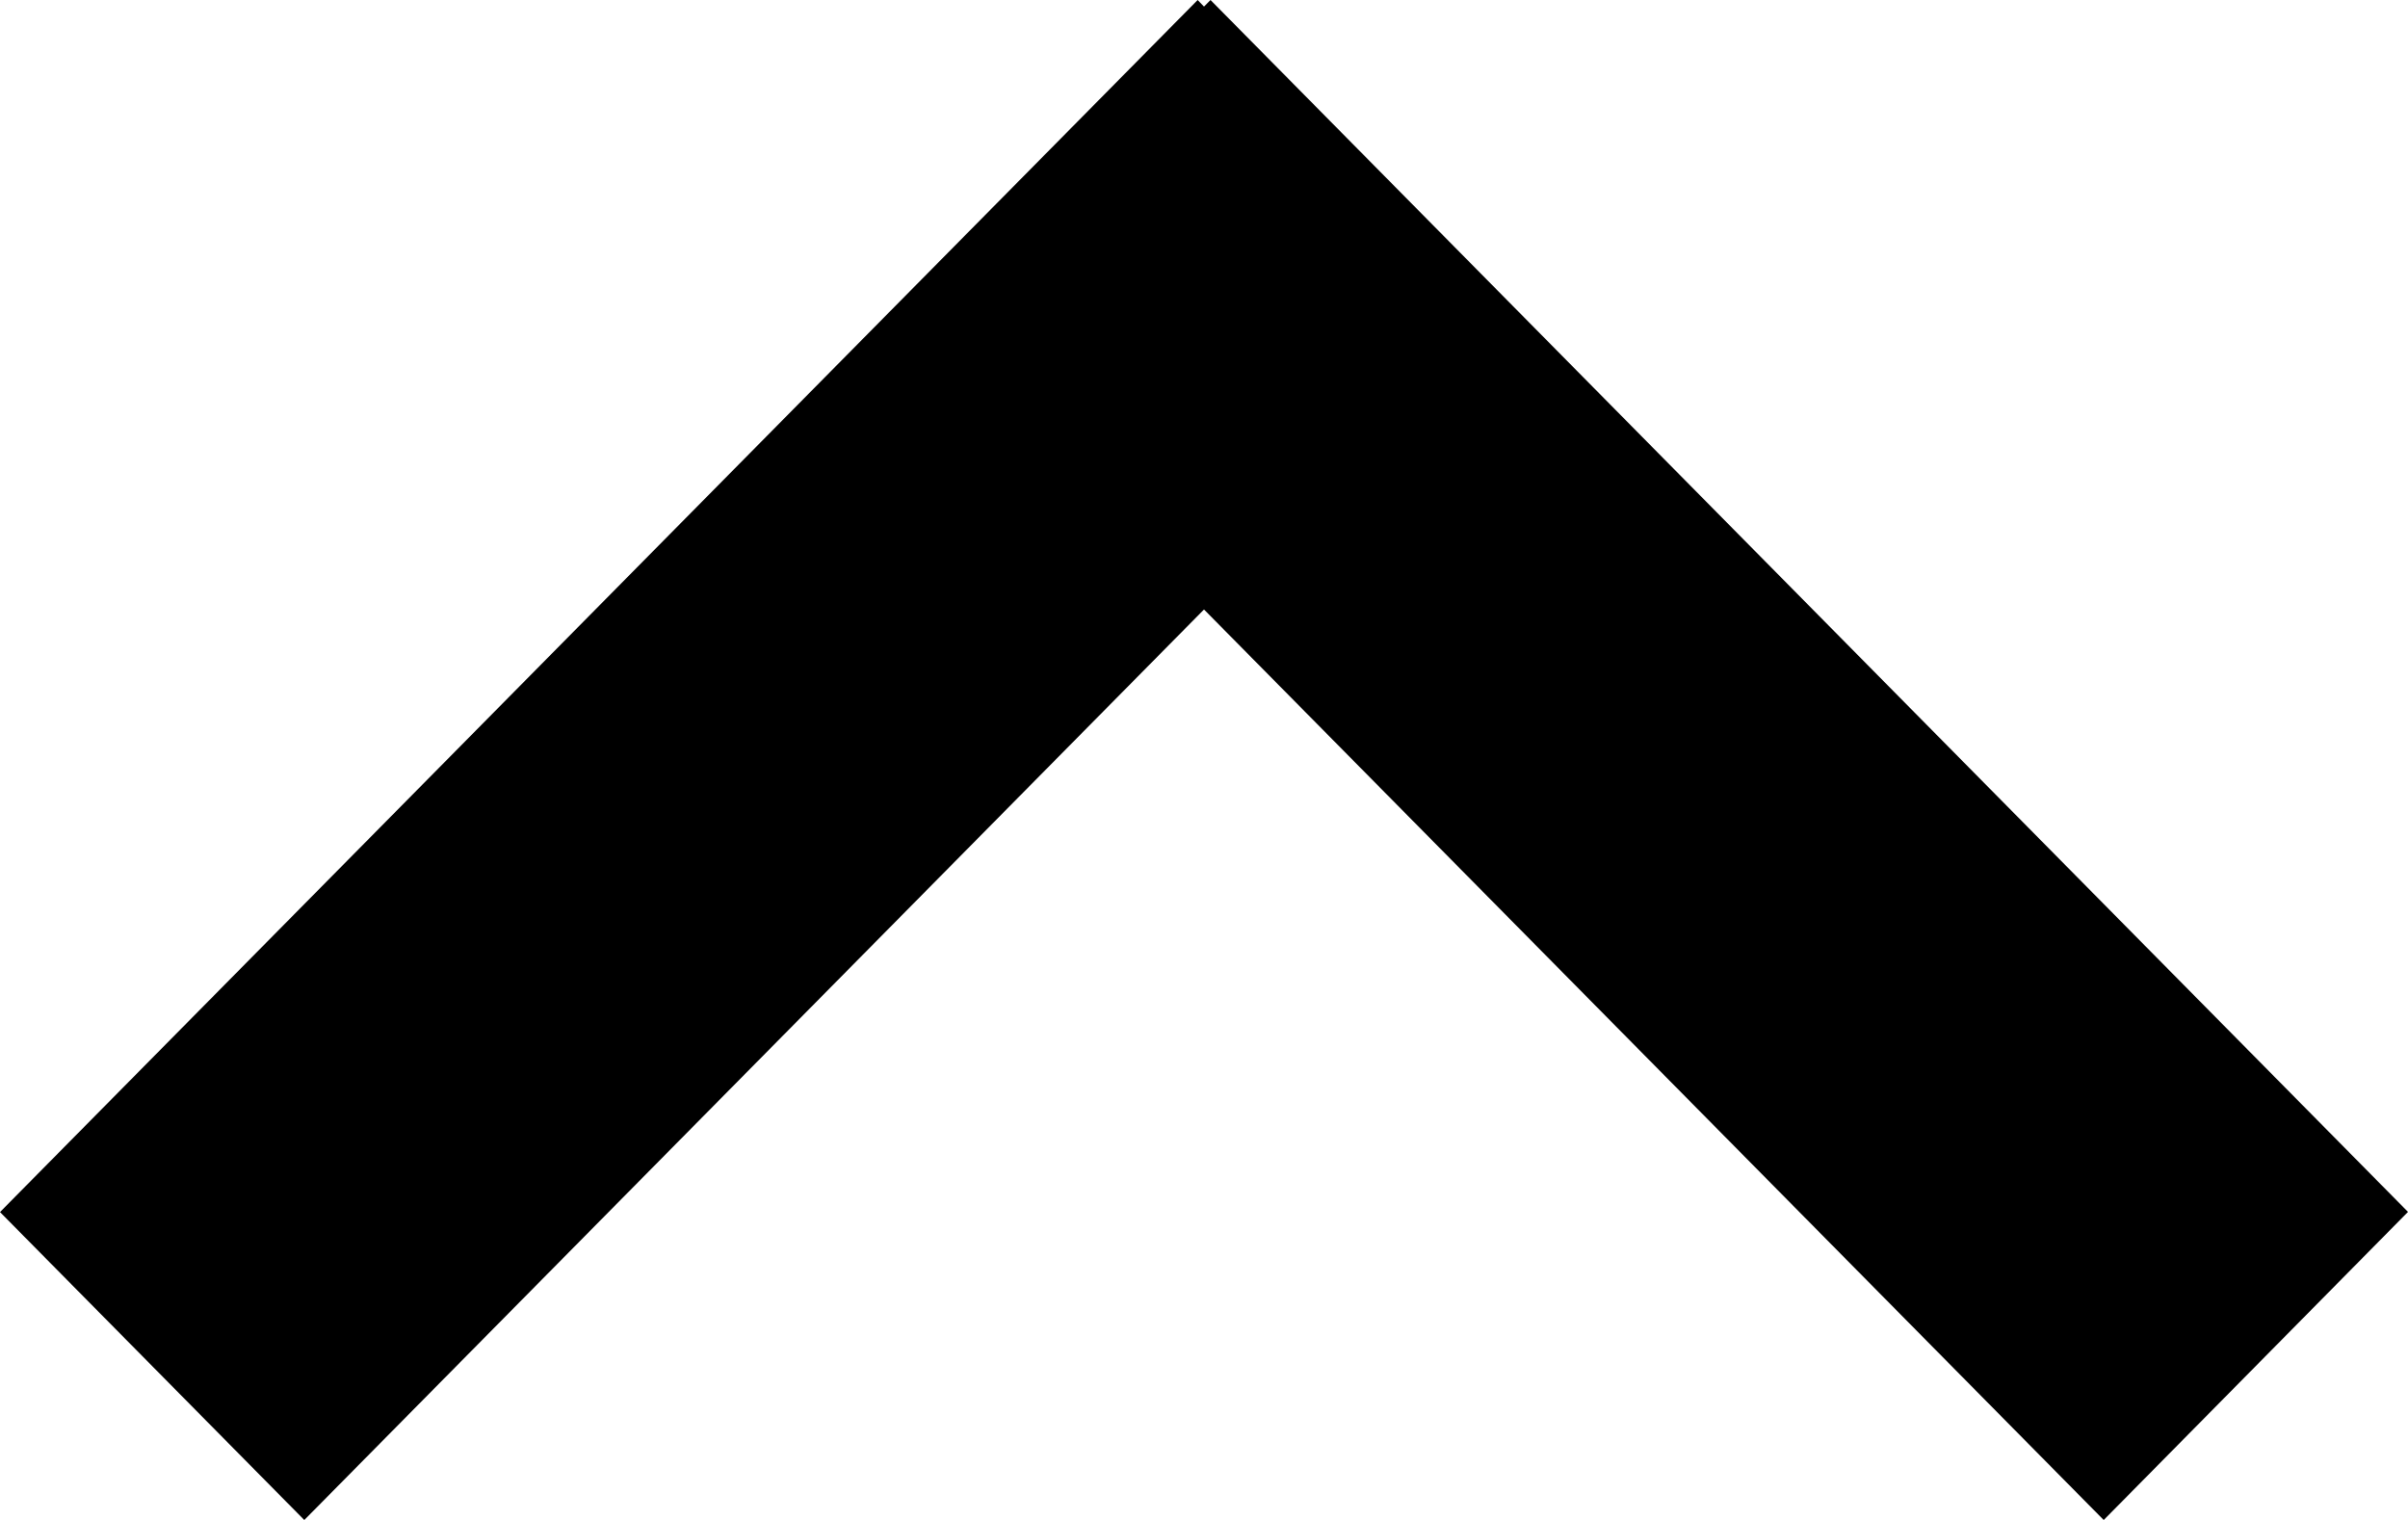 <svg width="141" height="89" viewBox="0 0 141 89" fill="none" xmlns="http://www.w3.org/2000/svg">
<g clip-path="url(#clip0_796_1050)">
<path d="M-1.29415e-05 70.969L17.818 89L70.5 35.687L123.182 89L141 70.959L70.881 1.00428e-05L70.5 0.385L70.129 9.97713e-06L-1.29415e-05 70.969Z" fill="black"/>
</g>
<defs>
<clipPath id="clip0_796_1050">
<rect width="141" height="89" fill="white" transform="translate(141 89) rotate(-180)"/>
</clipPath>
</defs>
</svg>
